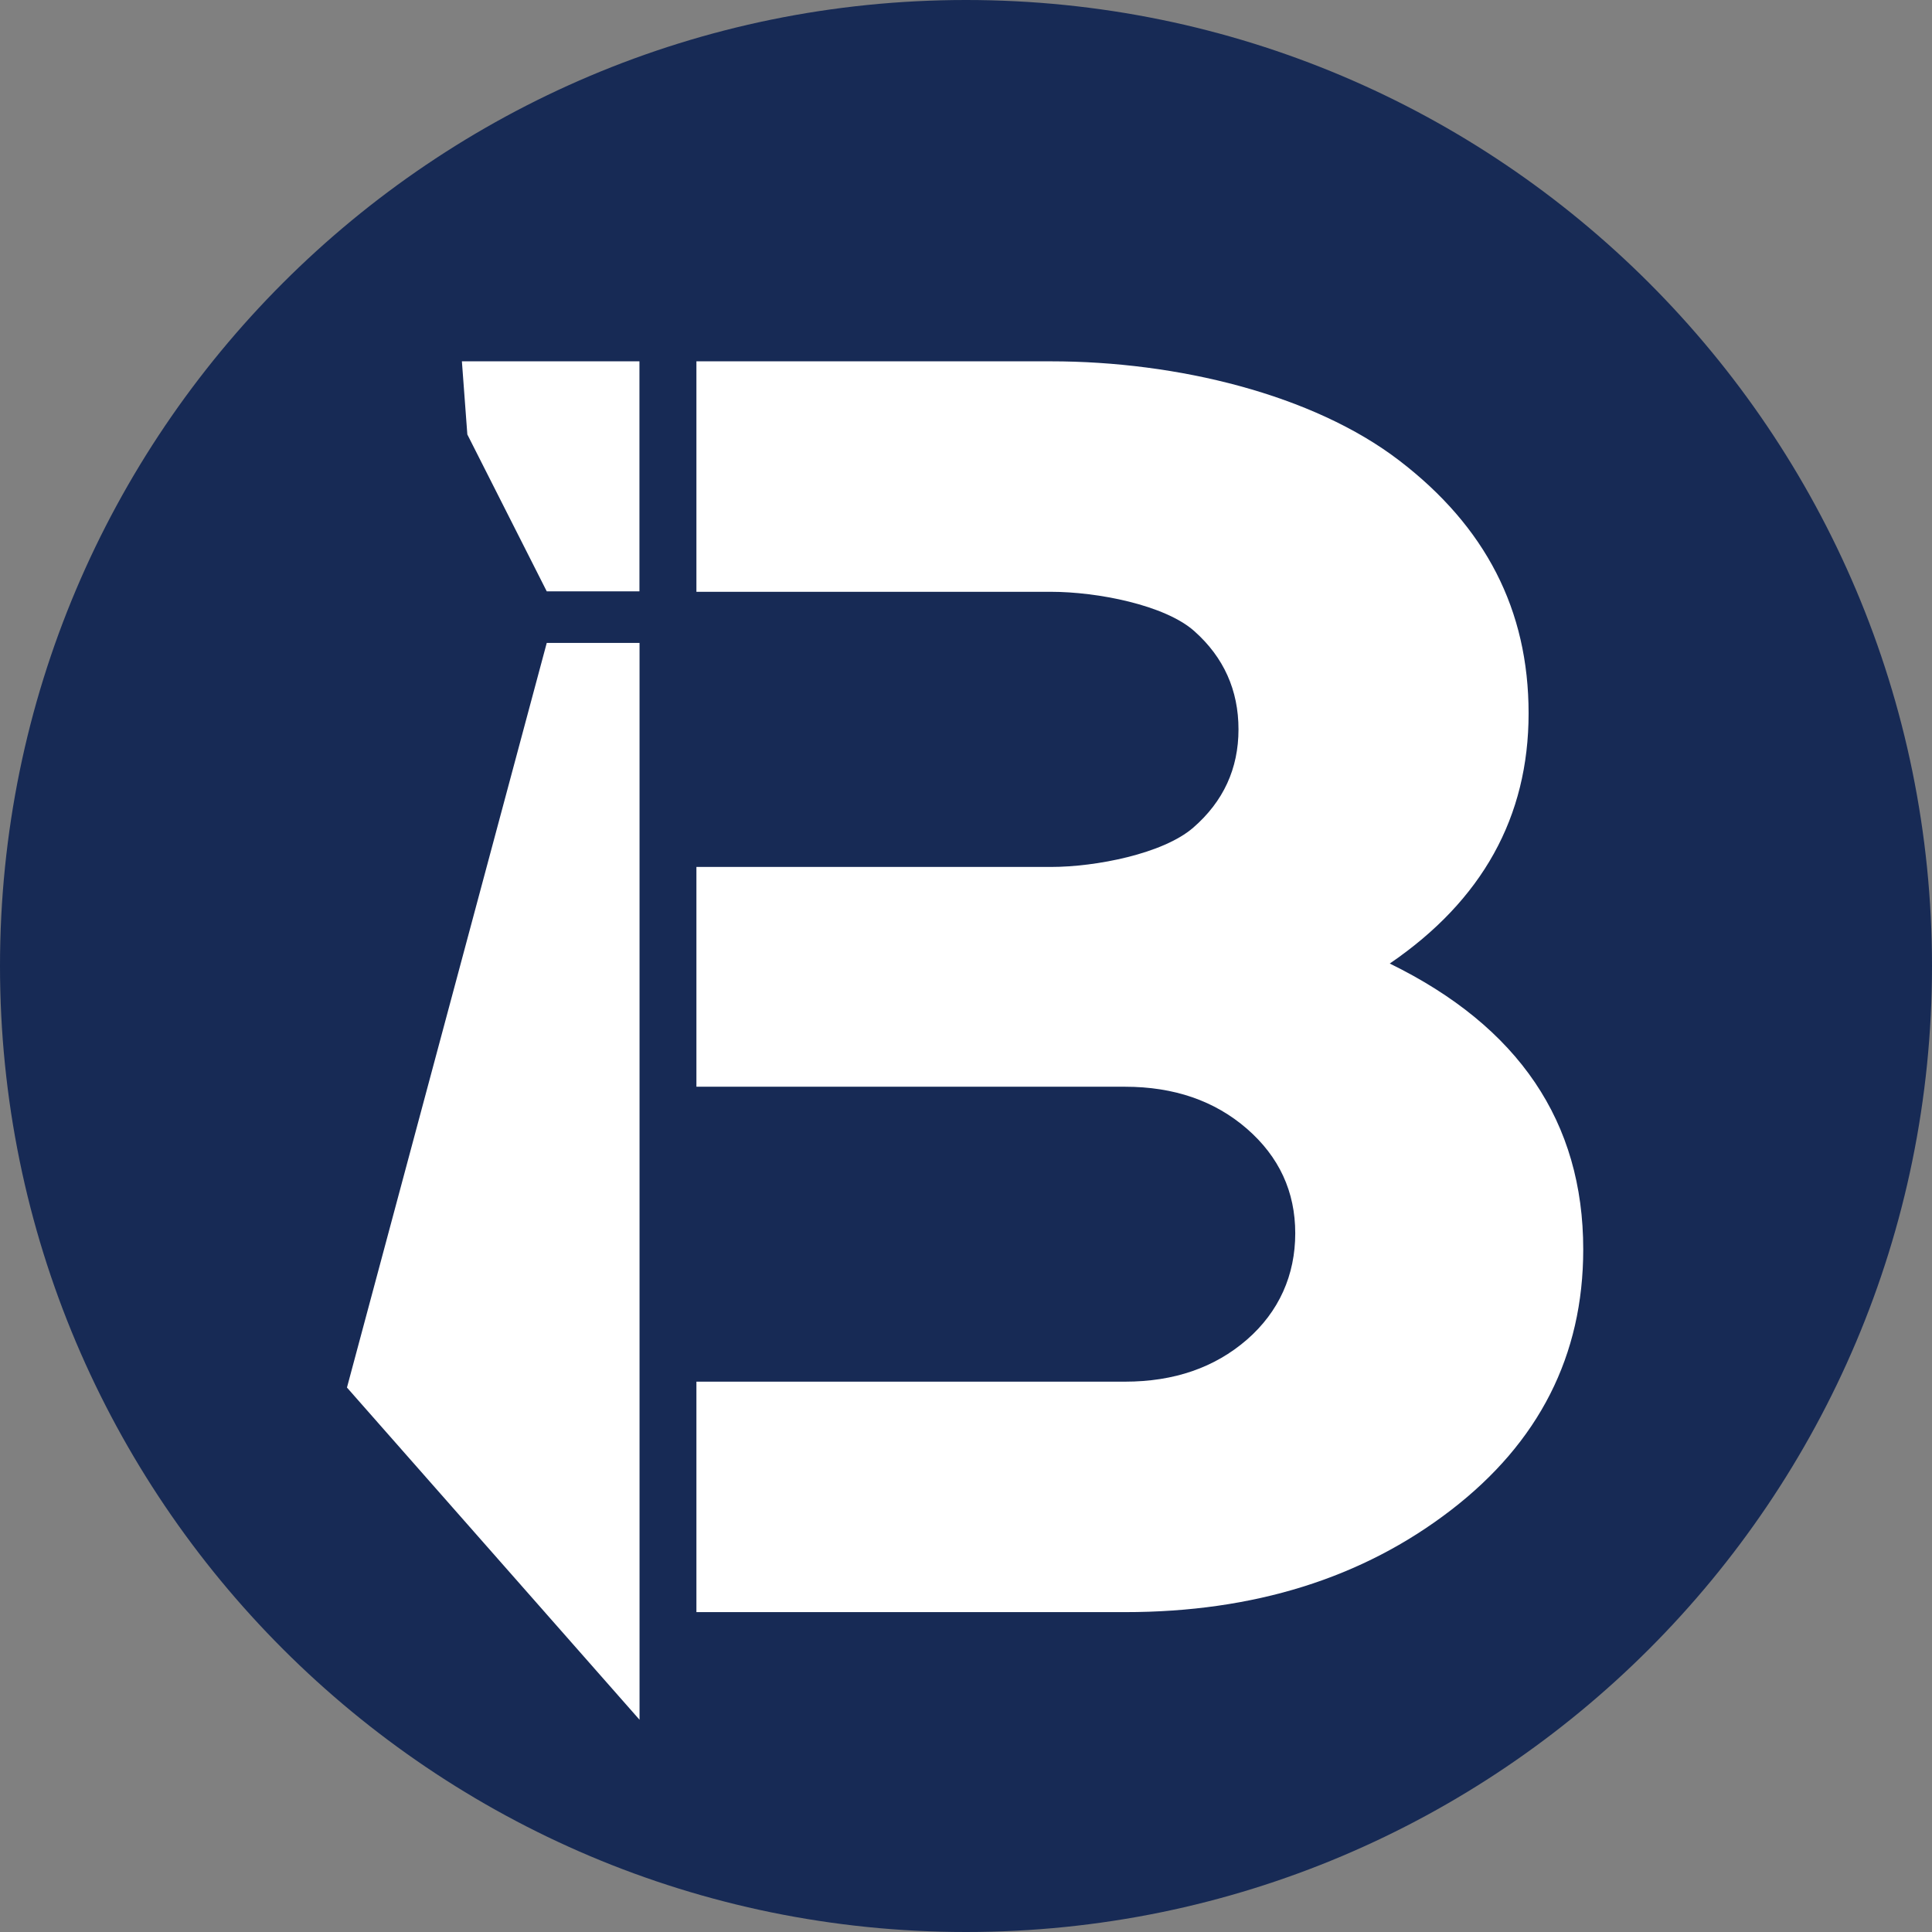 <svg xmlns="http://www.w3.org/2000/svg" xmlns:xlink="http://www.w3.org/1999/xlink" width="512" zoomAndPan="magnify" viewBox="0 0 384 384" height="512" preserveAspectRatio="xMidYMid meet" version="1.2"><rect x="0" y="0" width="384" height="384" fill="#808080" stroke="none"/><defs><clipPath id="242e656fec"><path d="M 192 0 C 85.961 0 0 85.961 0 192 C 0 298.039 85.961 384 192 384 C 298.039 384 384 298.039 384 192 C 384 85.961 298.039 0 192 0 Z M 192 0 "/></clipPath><clipPath id="fa8723776e"><path d="M 91 71.816 L 128 71.816 L 128 118 L 91 118 Z M 91 71.816 "/></clipPath><clipPath id="bb528320c8"><path d="M 68.617 127 L 128 127 L 128 341.816 L 68.617 341.816 Z M 68.617 127 "/></clipPath><clipPath id="12de72d5c6"><path d="M 138 71.816 L 315 71.816 L 315 321 L 138 321 Z M 138 71.816 "/></clipPath><clipPath id="55d05d38e9"><path d="M 276.242 191.5 C 294.621 178.941 303.82 162.371 303.82 141.781 C 303.82 121.195 295.258 104.664 278.113 91.535 C 260.988 78.406 233.961 71.816 208.891 71.816 L 138.418 71.816 L 138.418 117.625 L 208.891 117.625 C 218.09 117.625 231.539 120.238 237.383 125.445 C 243.227 130.648 246.16 137.172 246.16 144.969 C 246.16 152.766 243.164 159.289 237.172 164.496 C 231.18 169.699 217.793 172.312 208.891 172.312 L 138.418 172.312 L 138.418 215.996 L 223.594 215.996 C 233.348 215.996 241.422 218.781 247.836 224.348 C 254.23 229.914 257.441 236.84 257.441 245.125 C 257.441 253.41 254.23 260.699 247.836 266.266 C 241.422 271.832 233.348 274.617 223.594 274.617 L 138.418 274.617 L 138.418 320.422 L 223.594 320.422 C 249.219 320.422 270.805 313.668 288.355 300.176 C 305.902 286.684 314.68 269.41 314.68 248.332 C 314.68 223.008 301.867 204.055 276.242 191.52 Z M 276.242 191.5 "/></clipPath></defs><g id="d913929db6"><g clip-rule="nonzero" clip-path="url(#242e656fec)"><rect x="0" width="384" y="0" height="384" style="fill:#172a55;fill-opacity:1;stroke:none;"/></g><g clip-rule="nonzero" clip-path="url(#fa8723776e)"><path style=" stroke:none;fill-rule:nonzero;fill:#ffffff;fill-opacity:1;" d="M 108.672 117.539 L 127.094 117.539 L 127.094 71.816 L 91.805 71.816 L 92.887 86.352 Z M 108.672 117.539 "/></g><g clip-rule="nonzero" clip-path="url(#bb528320c8)"><path style=" stroke:none;fill-rule:nonzero;fill:#ffffff;fill-opacity:1;" d="M 108.672 127.781 L 127.113 127.781 L 127.113 341.816 L 68.961 275.785 Z M 108.672 127.781 "/></g><g clip-rule="nonzero" clip-path="url(#12de72d5c6)"><g clip-rule="nonzero" clip-path="url(#55d05d38e9)"><path style=" stroke:none;fill-rule:nonzero;fill:#ffffff;fill-opacity:1;" d="M 138.418 71.816 L 138.418 320.422 L 314.68 320.422 L 314.68 71.816 Z M 138.418 71.816 "/></g></g></g></svg>